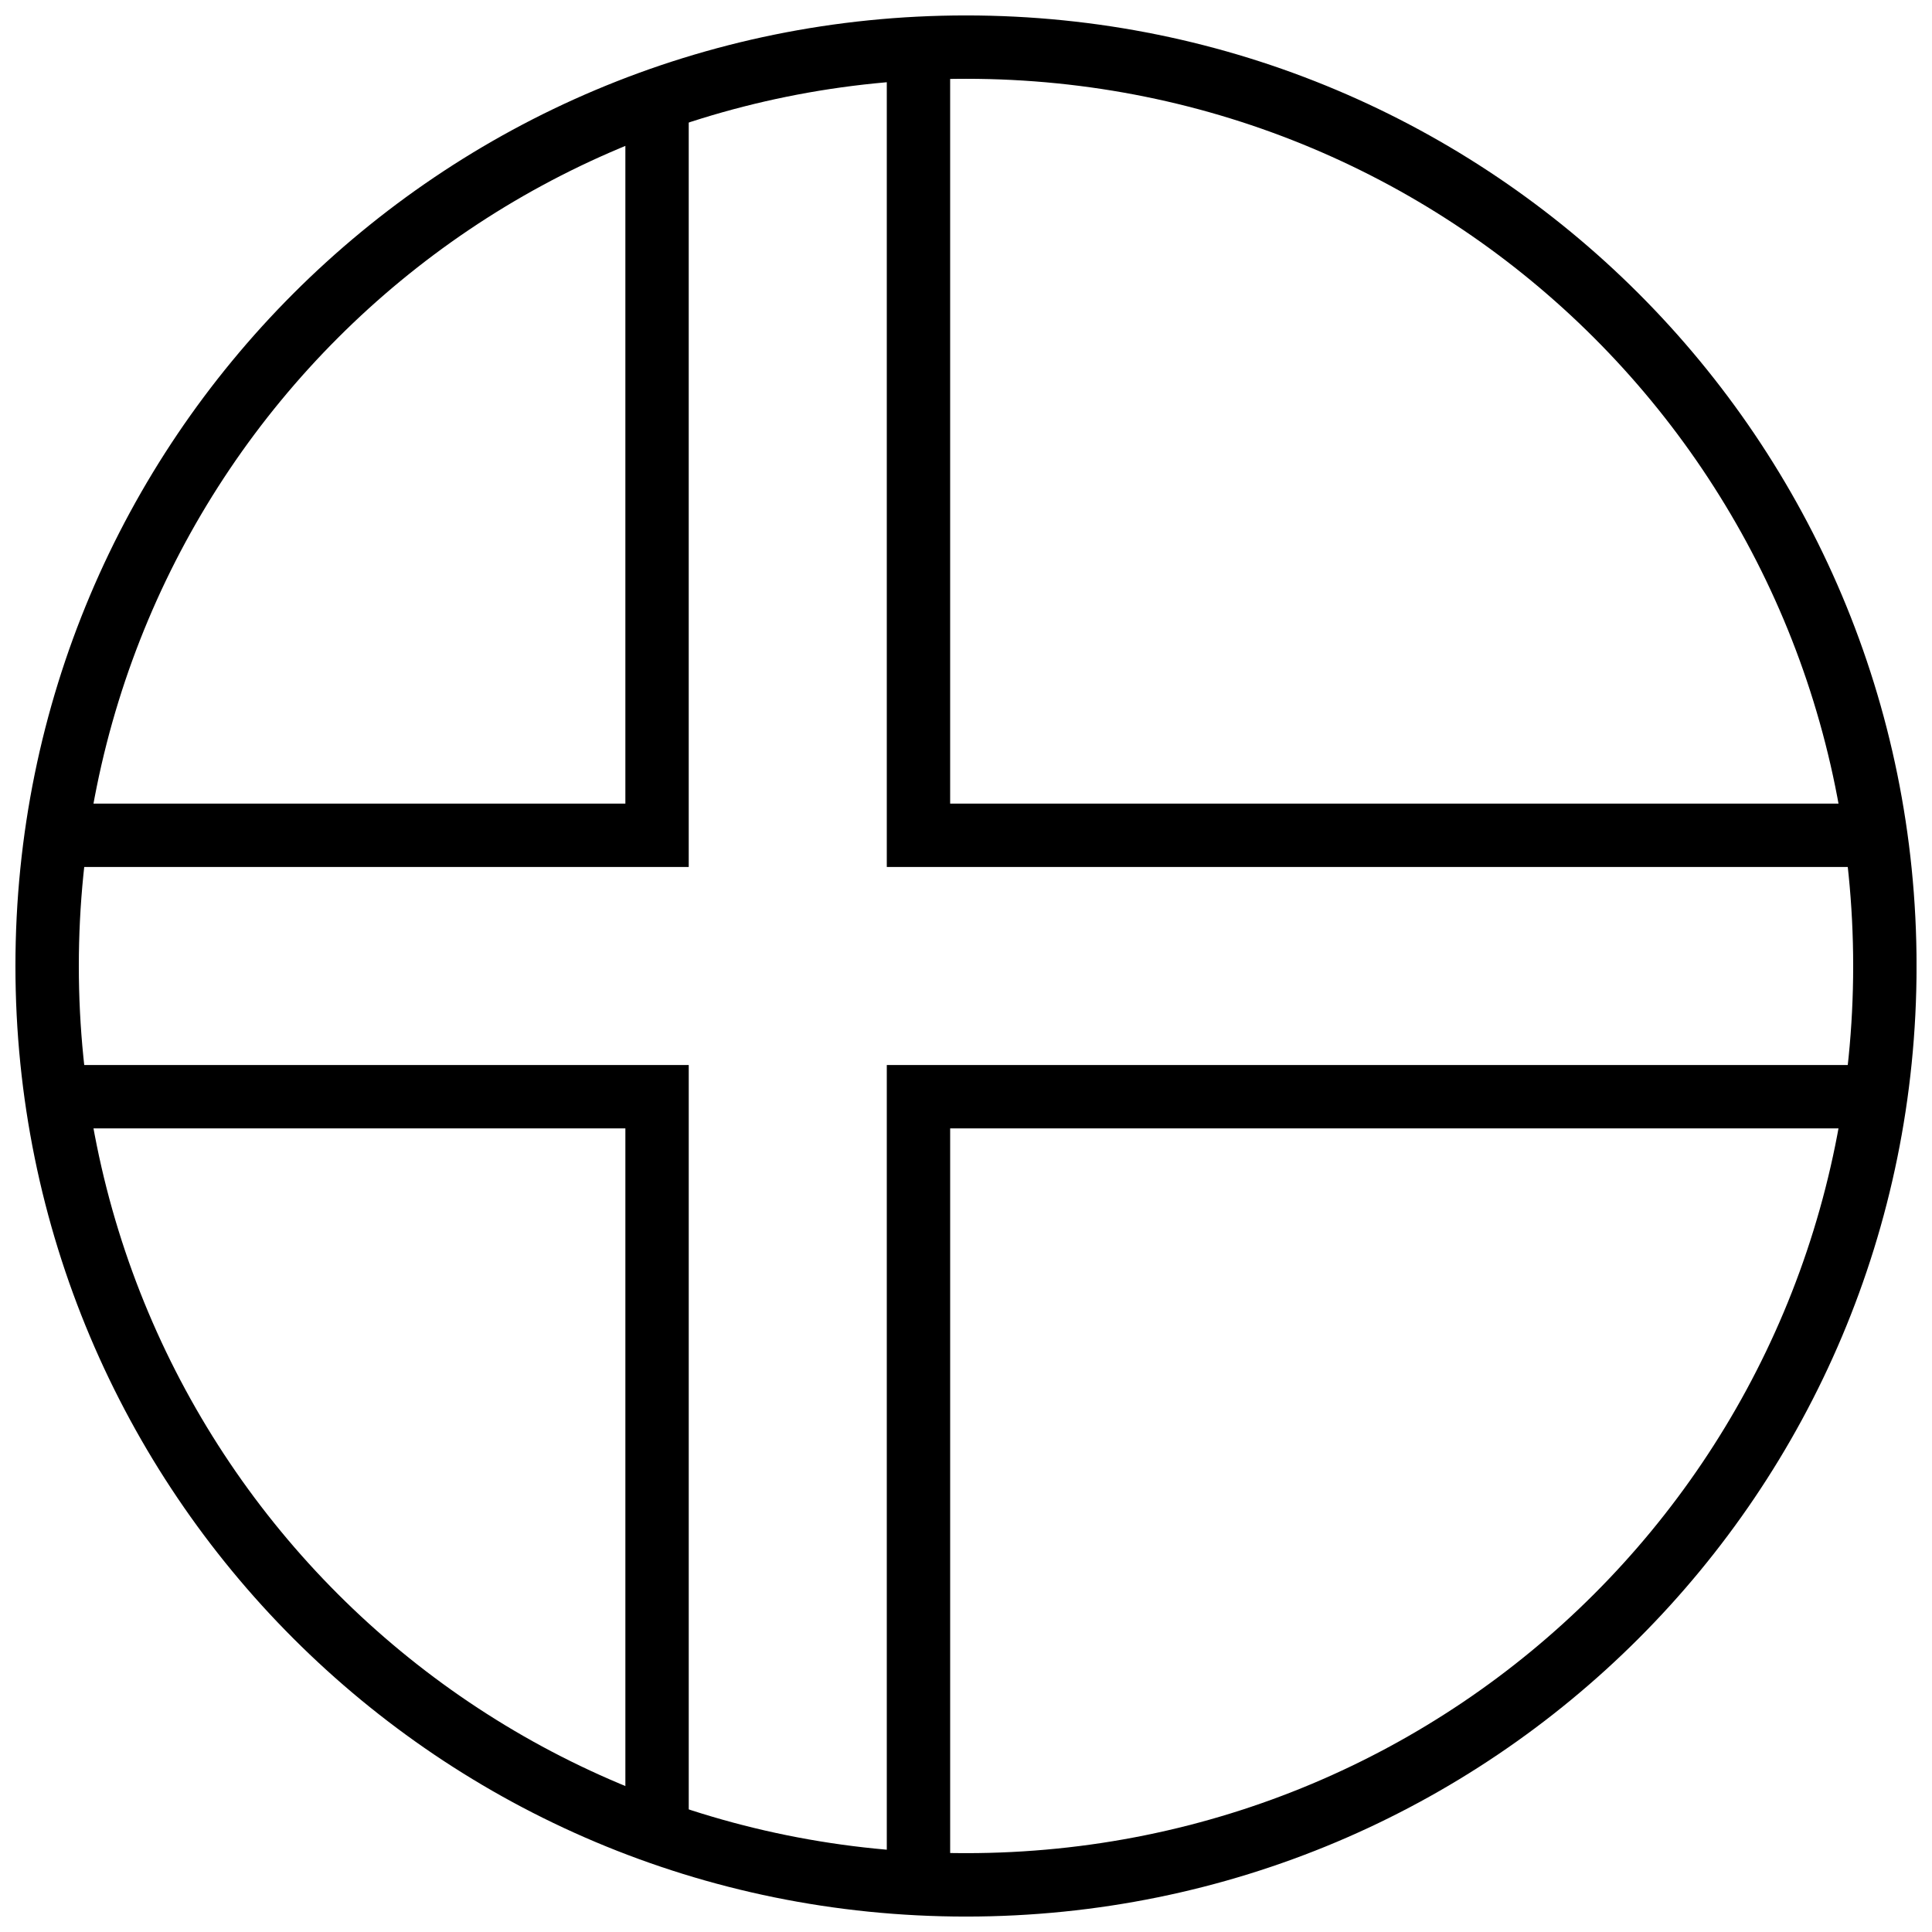 <?xml version="1.0" encoding="UTF-8"?>
<!-- Uploaded to: SVG Repo, www.svgrepo.com, Generator: SVG Repo Mixer Tools -->
<svg width="800px" height="800px" version="1.1" viewBox="144 144 512 512" xmlns="http://www.w3.org/2000/svg">
 <defs>
  <clipPath id="a">
   <path d="m148.09 148.09h503.81v503.81h-503.81z"/>
  </clipPath>
 </defs>
 <g clip-path="url(#a)">
  <path d="m400 148.09c-139.41 0-251.91 112.5-251.91 251.91s112.5 251.91 251.91 251.91 251.91-112.5 251.91-251.91-112.5-251.91-251.91-251.91zm0 16.793c130.4 0 235.11 104.71 235.11 235.11 0 130.39-104.71 235.11-235.11 235.11-130.4 0-235.11-104.71-235.11-235.11 0-130.39 104.71-235.11 235.11-235.11z"/>
 </g>
 <path d="m309.73 168.04v188.93h-152.19v16.793h168.98v-205.72z" fill-rule="evenodd"/>
 <path d="m379.01 154.39v219.37h264.5v-16.793h-247.71v-202.57z" fill-rule="evenodd"/>
 <path d="m157.54 426.24v16.793h152.19v187.88h16.793v-204.67z" fill-rule="evenodd"/>
 <path d="m379.01 426.24v220.42h16.793v-203.62h247.71v-16.793h-264.5z" fill-rule="evenodd"/>
</svg>